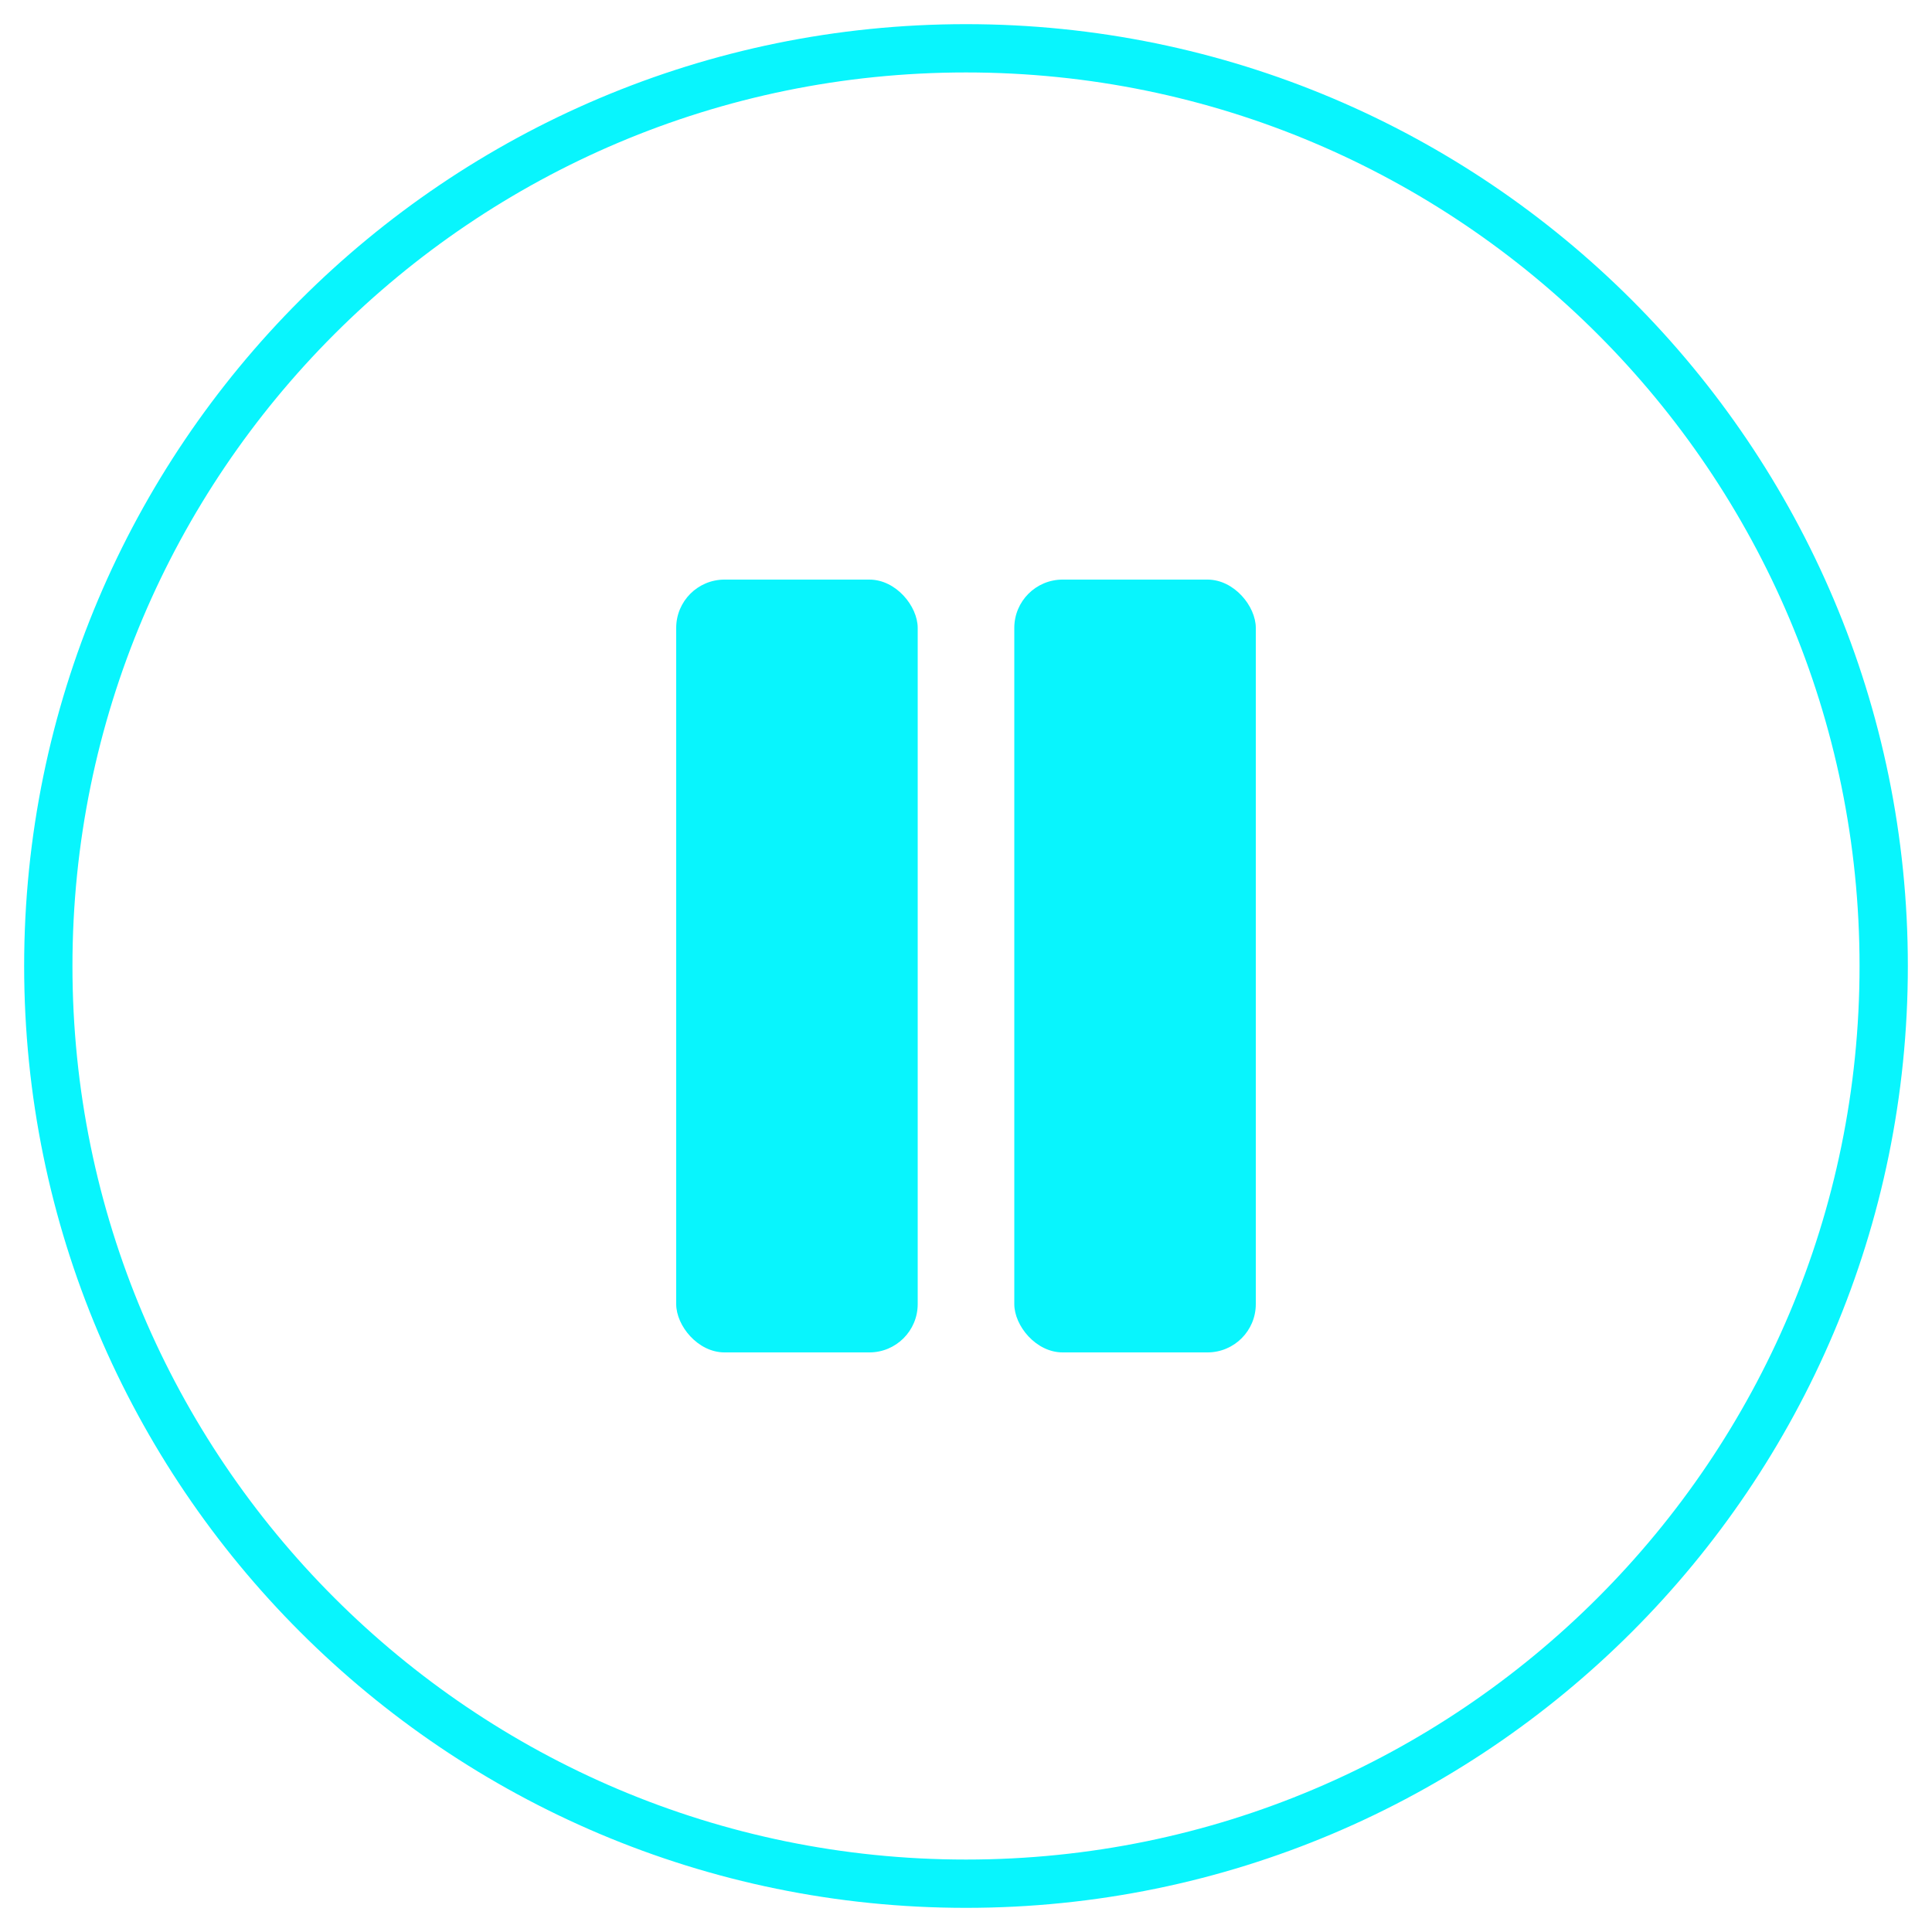 <?xml version="1.0" encoding="UTF-8"?>
<svg width="40px" height="40px" viewBox="0 0 40 40" version="1.1" xmlns="http://www.w3.org/2000/svg" xmlns:xlink="http://www.w3.org/1999/xlink">
    <title>Group 16</title>
    <g id="Symbols" stroke="none" stroke-width="1" fill="none" fill-rule="evenodd">
        <g id="Group-16" transform="translate(1, 1)">
            <path d="M0,19 C0,29.488 8.512,38 19,38 C29.488,38 38,29.488 38,19 C38,8.512 29.488,0 19,0 C8.512,0 0,8.512 0,19 Z" id="Path" stroke="#08F5FD"></path>
            <g id="Group-3" transform="translate(13, 11)" fill="#08F5FD">
                <rect id="Rectangle" x="0" y="0" width="5" height="16" rx="1"></rect>
                <rect id="Rectangle-Copy" x="7" y="0" width="5" height="16" rx="1"></rect>
            </g>
        </g>
    </g>
</svg>